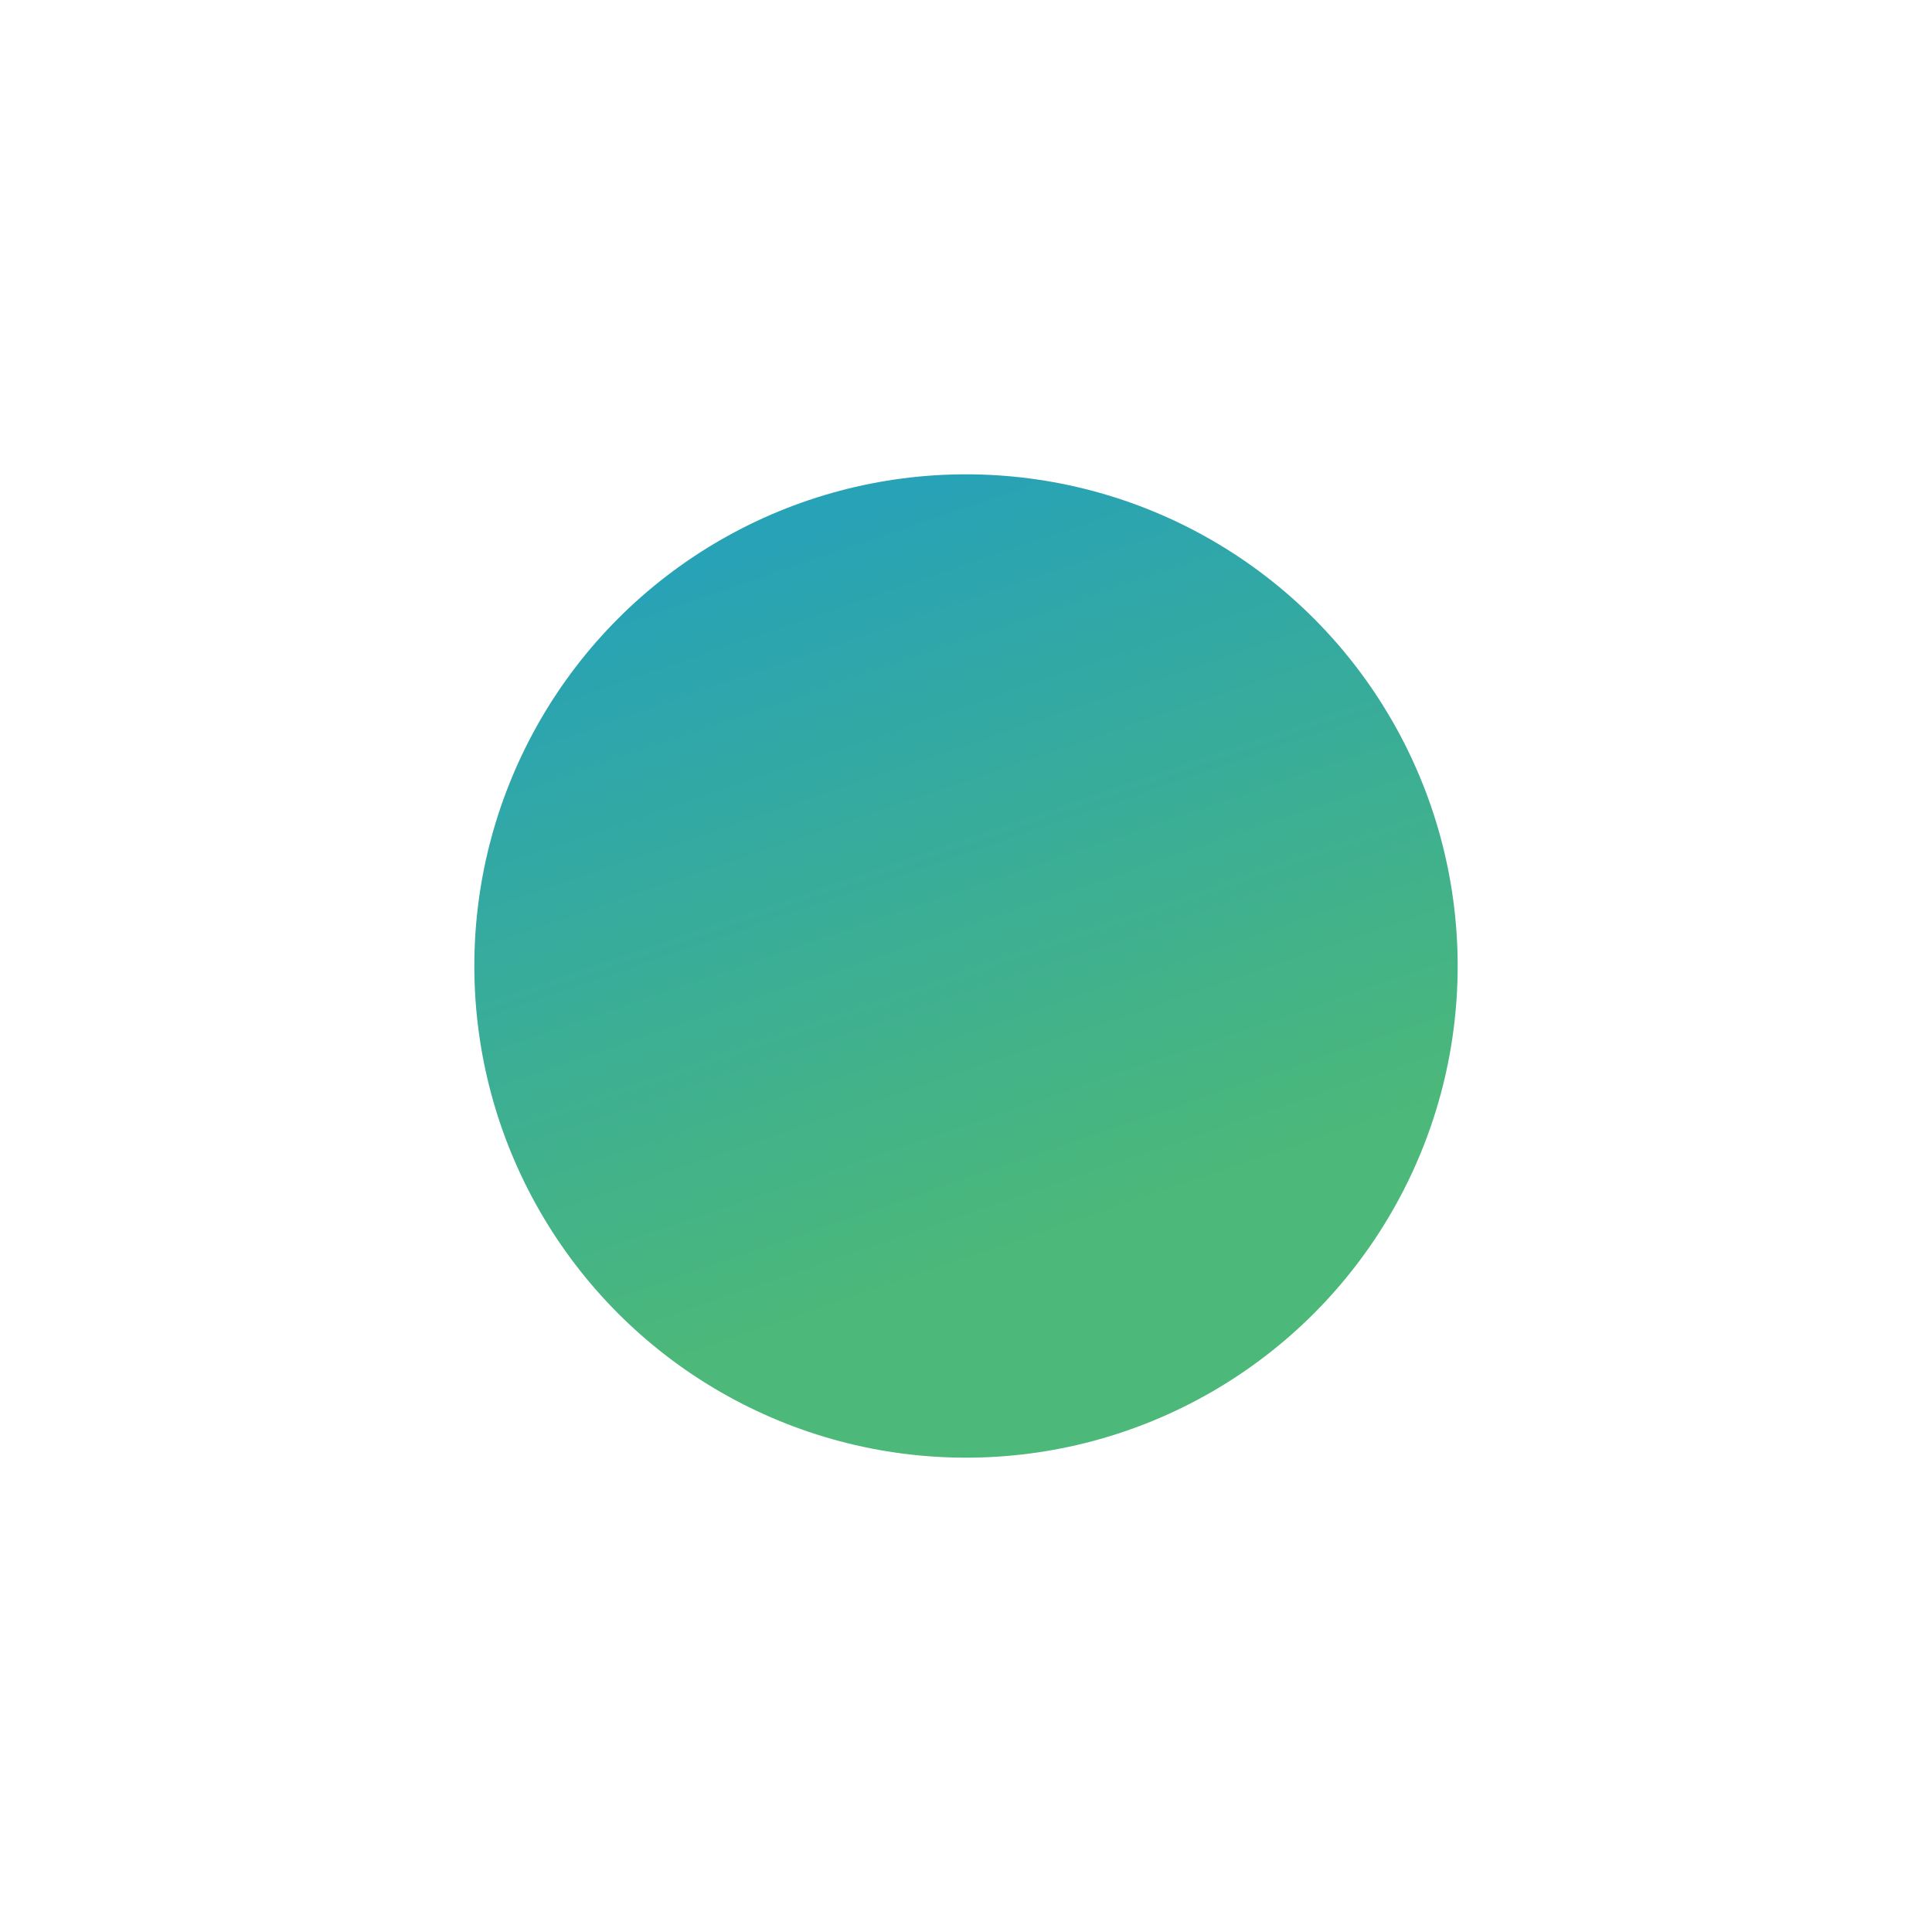 <?xml version="1.0" encoding="UTF-8"?>
<!DOCTYPE svg PUBLIC '-//W3C//DTD SVG 1.0//EN'
          'http://www.w3.org/TR/2001/REC-SVG-20010904/DTD/svg10.dtd'>
<svg fill="none" height="167" style="fill: none;" viewBox="0 0 167 167" width="167" xmlns="http://www.w3.org/2000/svg" xmlns:xlink="http://www.w3.org/1999/xlink"
><g filter="url(#a)"
  ><circle cx="83.5" cy="83.5" fill="url(#b)" r="42.5"
  /></g
  ><defs
  ><linearGradient gradientUnits="userSpaceOnUse" id="b" x1="83.5" x2="104.5" y1="41" y2="102.5"
    ><stop stop-color="#28A2B6"
      /><stop offset="1" stop-color="#4CB879"
    /></linearGradient
    ><filter color-interpolation-filters="sRGB" filterUnits="userSpaceOnUse" height="167" id="a" width="167" x="0" y="0"
    ><feFlood flood-opacity="0" result="BackgroundImageFix"
      /><feBlend in="SourceGraphic" in2="BackgroundImageFix" result="shape"
      /><feGaussianBlur result="effect1_foregroundBlur_0_171" stdDeviation="20.5"
    /></filter
  ></defs
></svg
>
